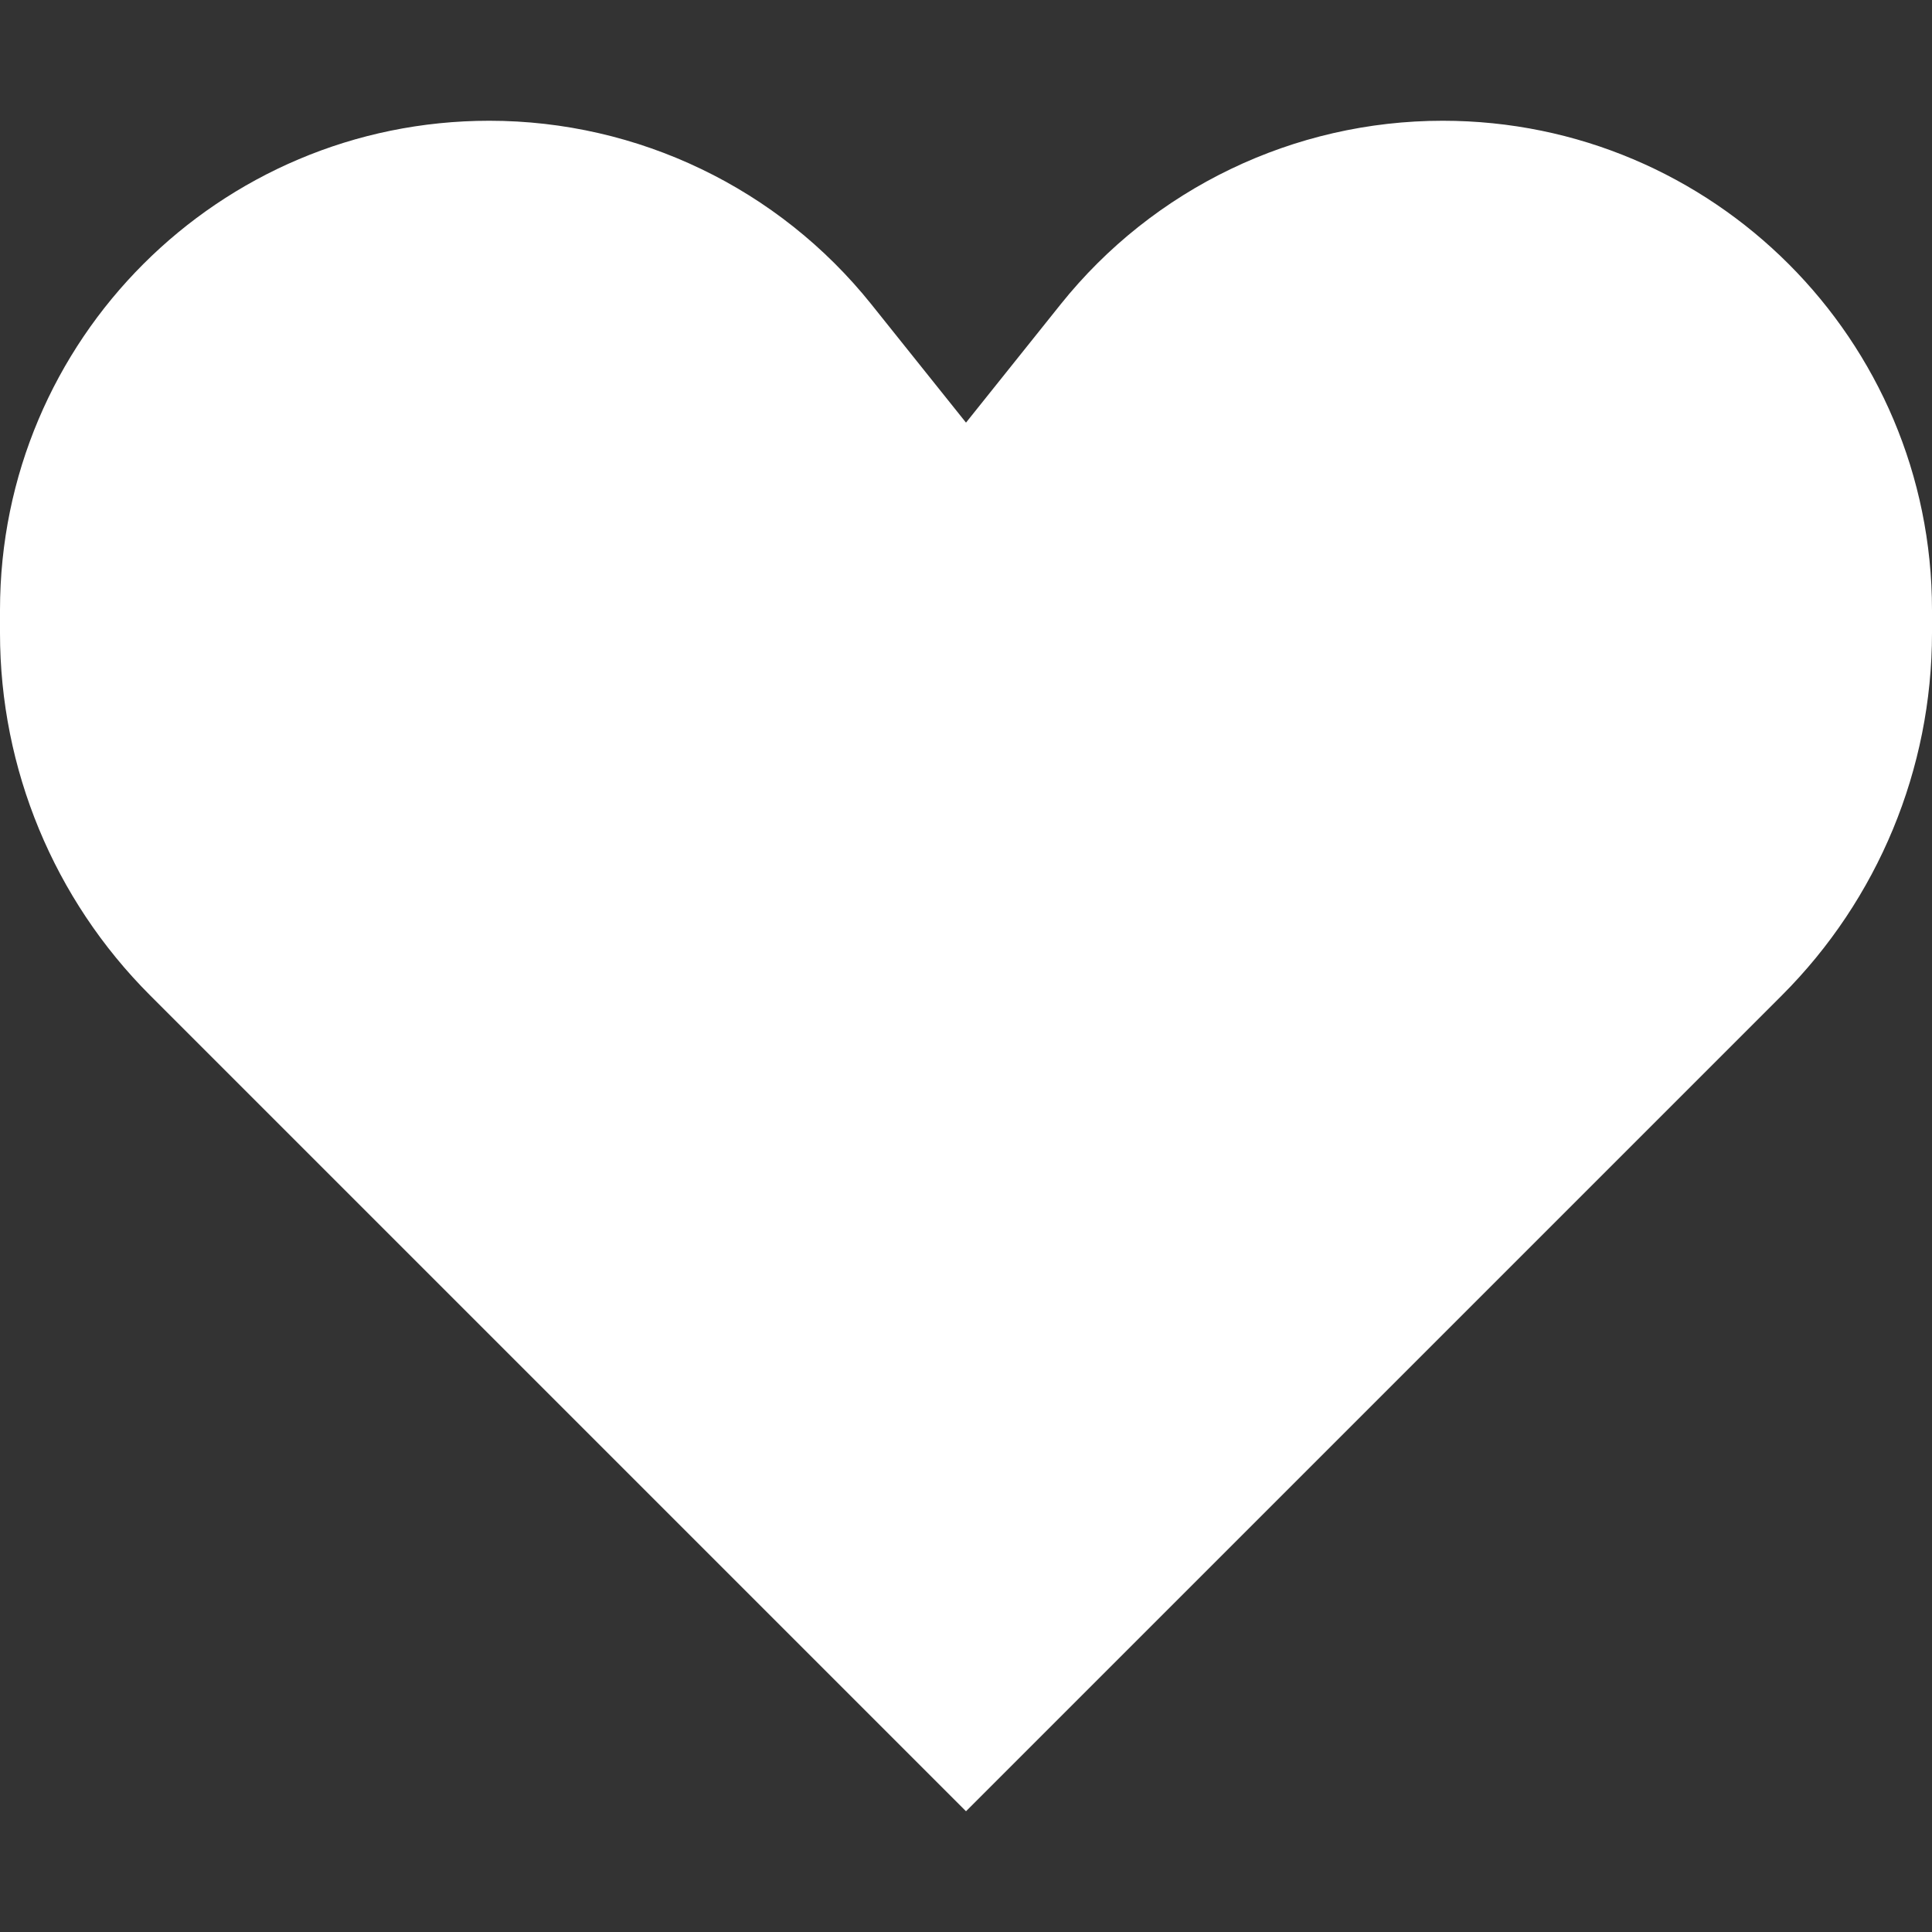 <?xml version="1.0" encoding="UTF-8"?>
<svg xmlns="http://www.w3.org/2000/svg" width="800" height="800" viewBox="0 0 800 800" fill="none">
  <rect x="0" y="0" width="800" height="800" fill="#333333" stroke="none"/>
  <path d="M62.132 412.132L400 750L737.87 412.132C777.65 372.349 800 318.393 800 262.132V252.617C800 140.715 709.285 50 597.385 50C535.83 50 477.616 77.98 439.165 126.043L400 175L360.835 126.043C322.384 77.98 264.169 50 202.617 50C90.715 50 0 140.715 0 252.617V262.132C0 318.393 22.349 372.349 62.132 412.132Z" fill="white"></path>
</svg>
